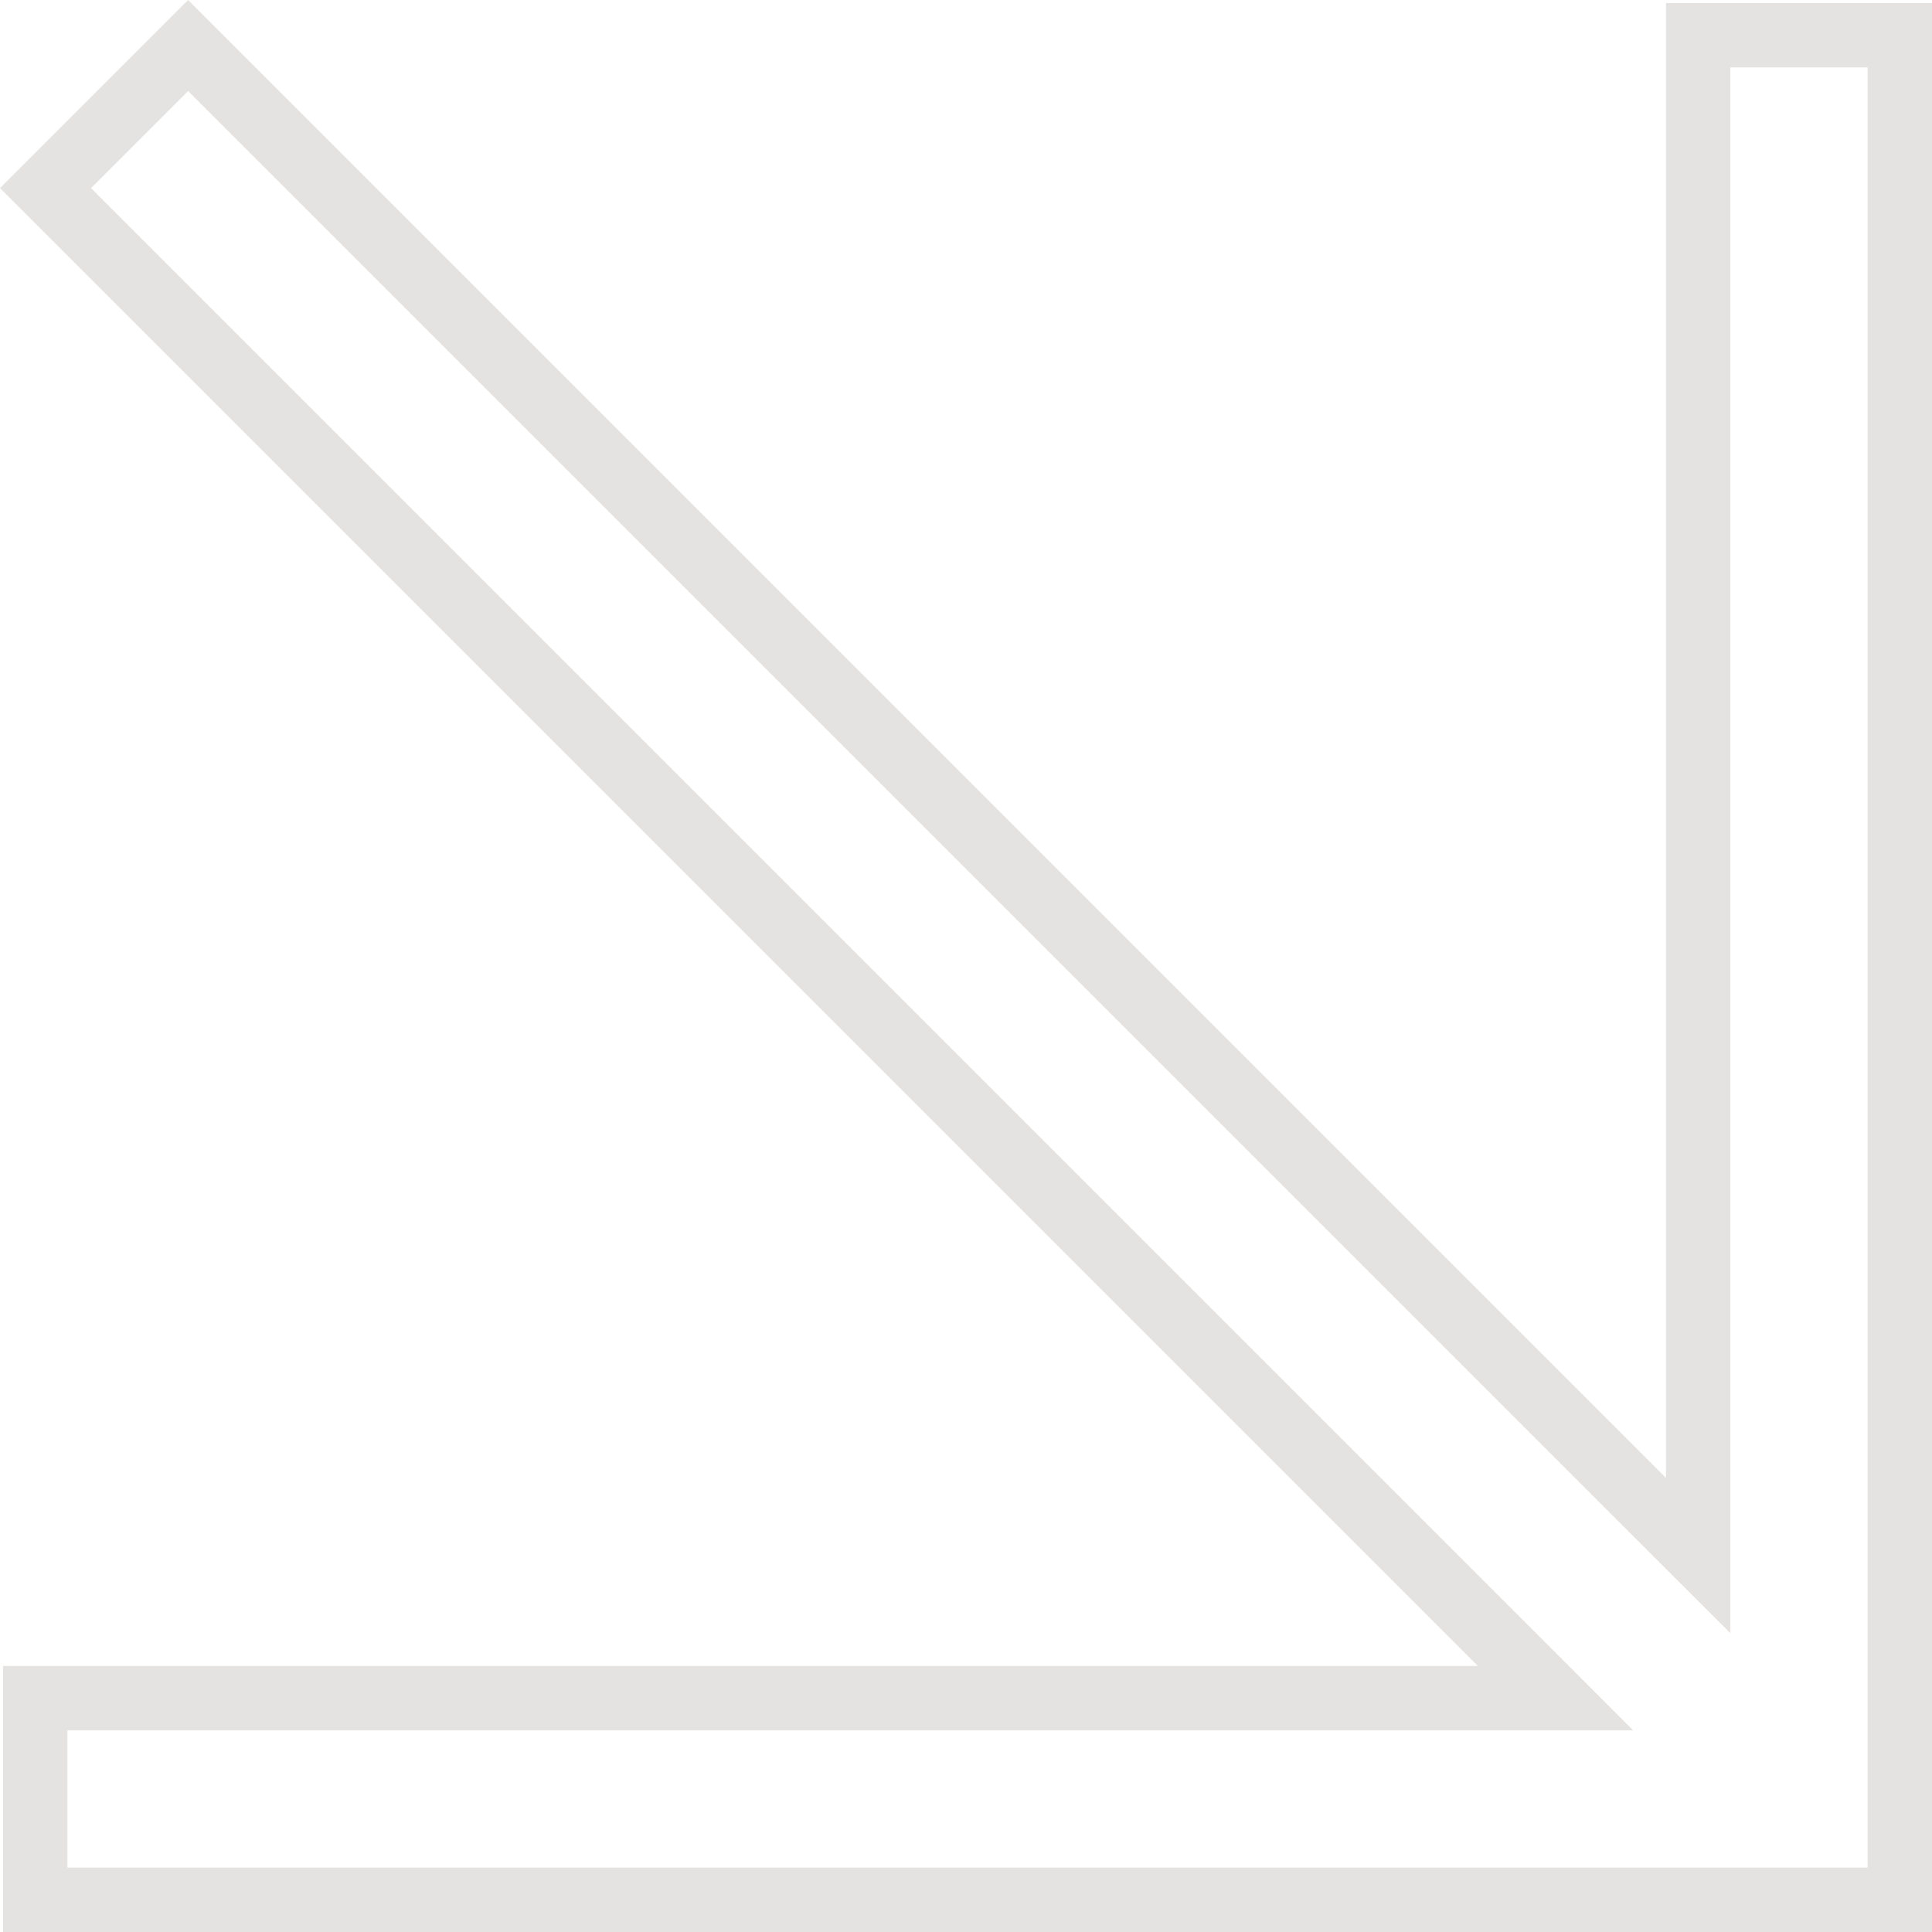 <svg xmlns="http://www.w3.org/2000/svg" width="30" height="30" viewBox="0 0 30 30" fill="none"><path d="M23.301 25.515L0.707 2.921L2.921 0.707L25.515 23.301L26.369 24.154L26.369 22.947L26.369 0.547L29.5 0.547L29.5 29.5L25.869 29.5L0.547 29.5L0.547 26.369L22.947 26.369L24.154 26.369L23.301 25.515Z" stroke="#E5E3E1"></path></svg>
